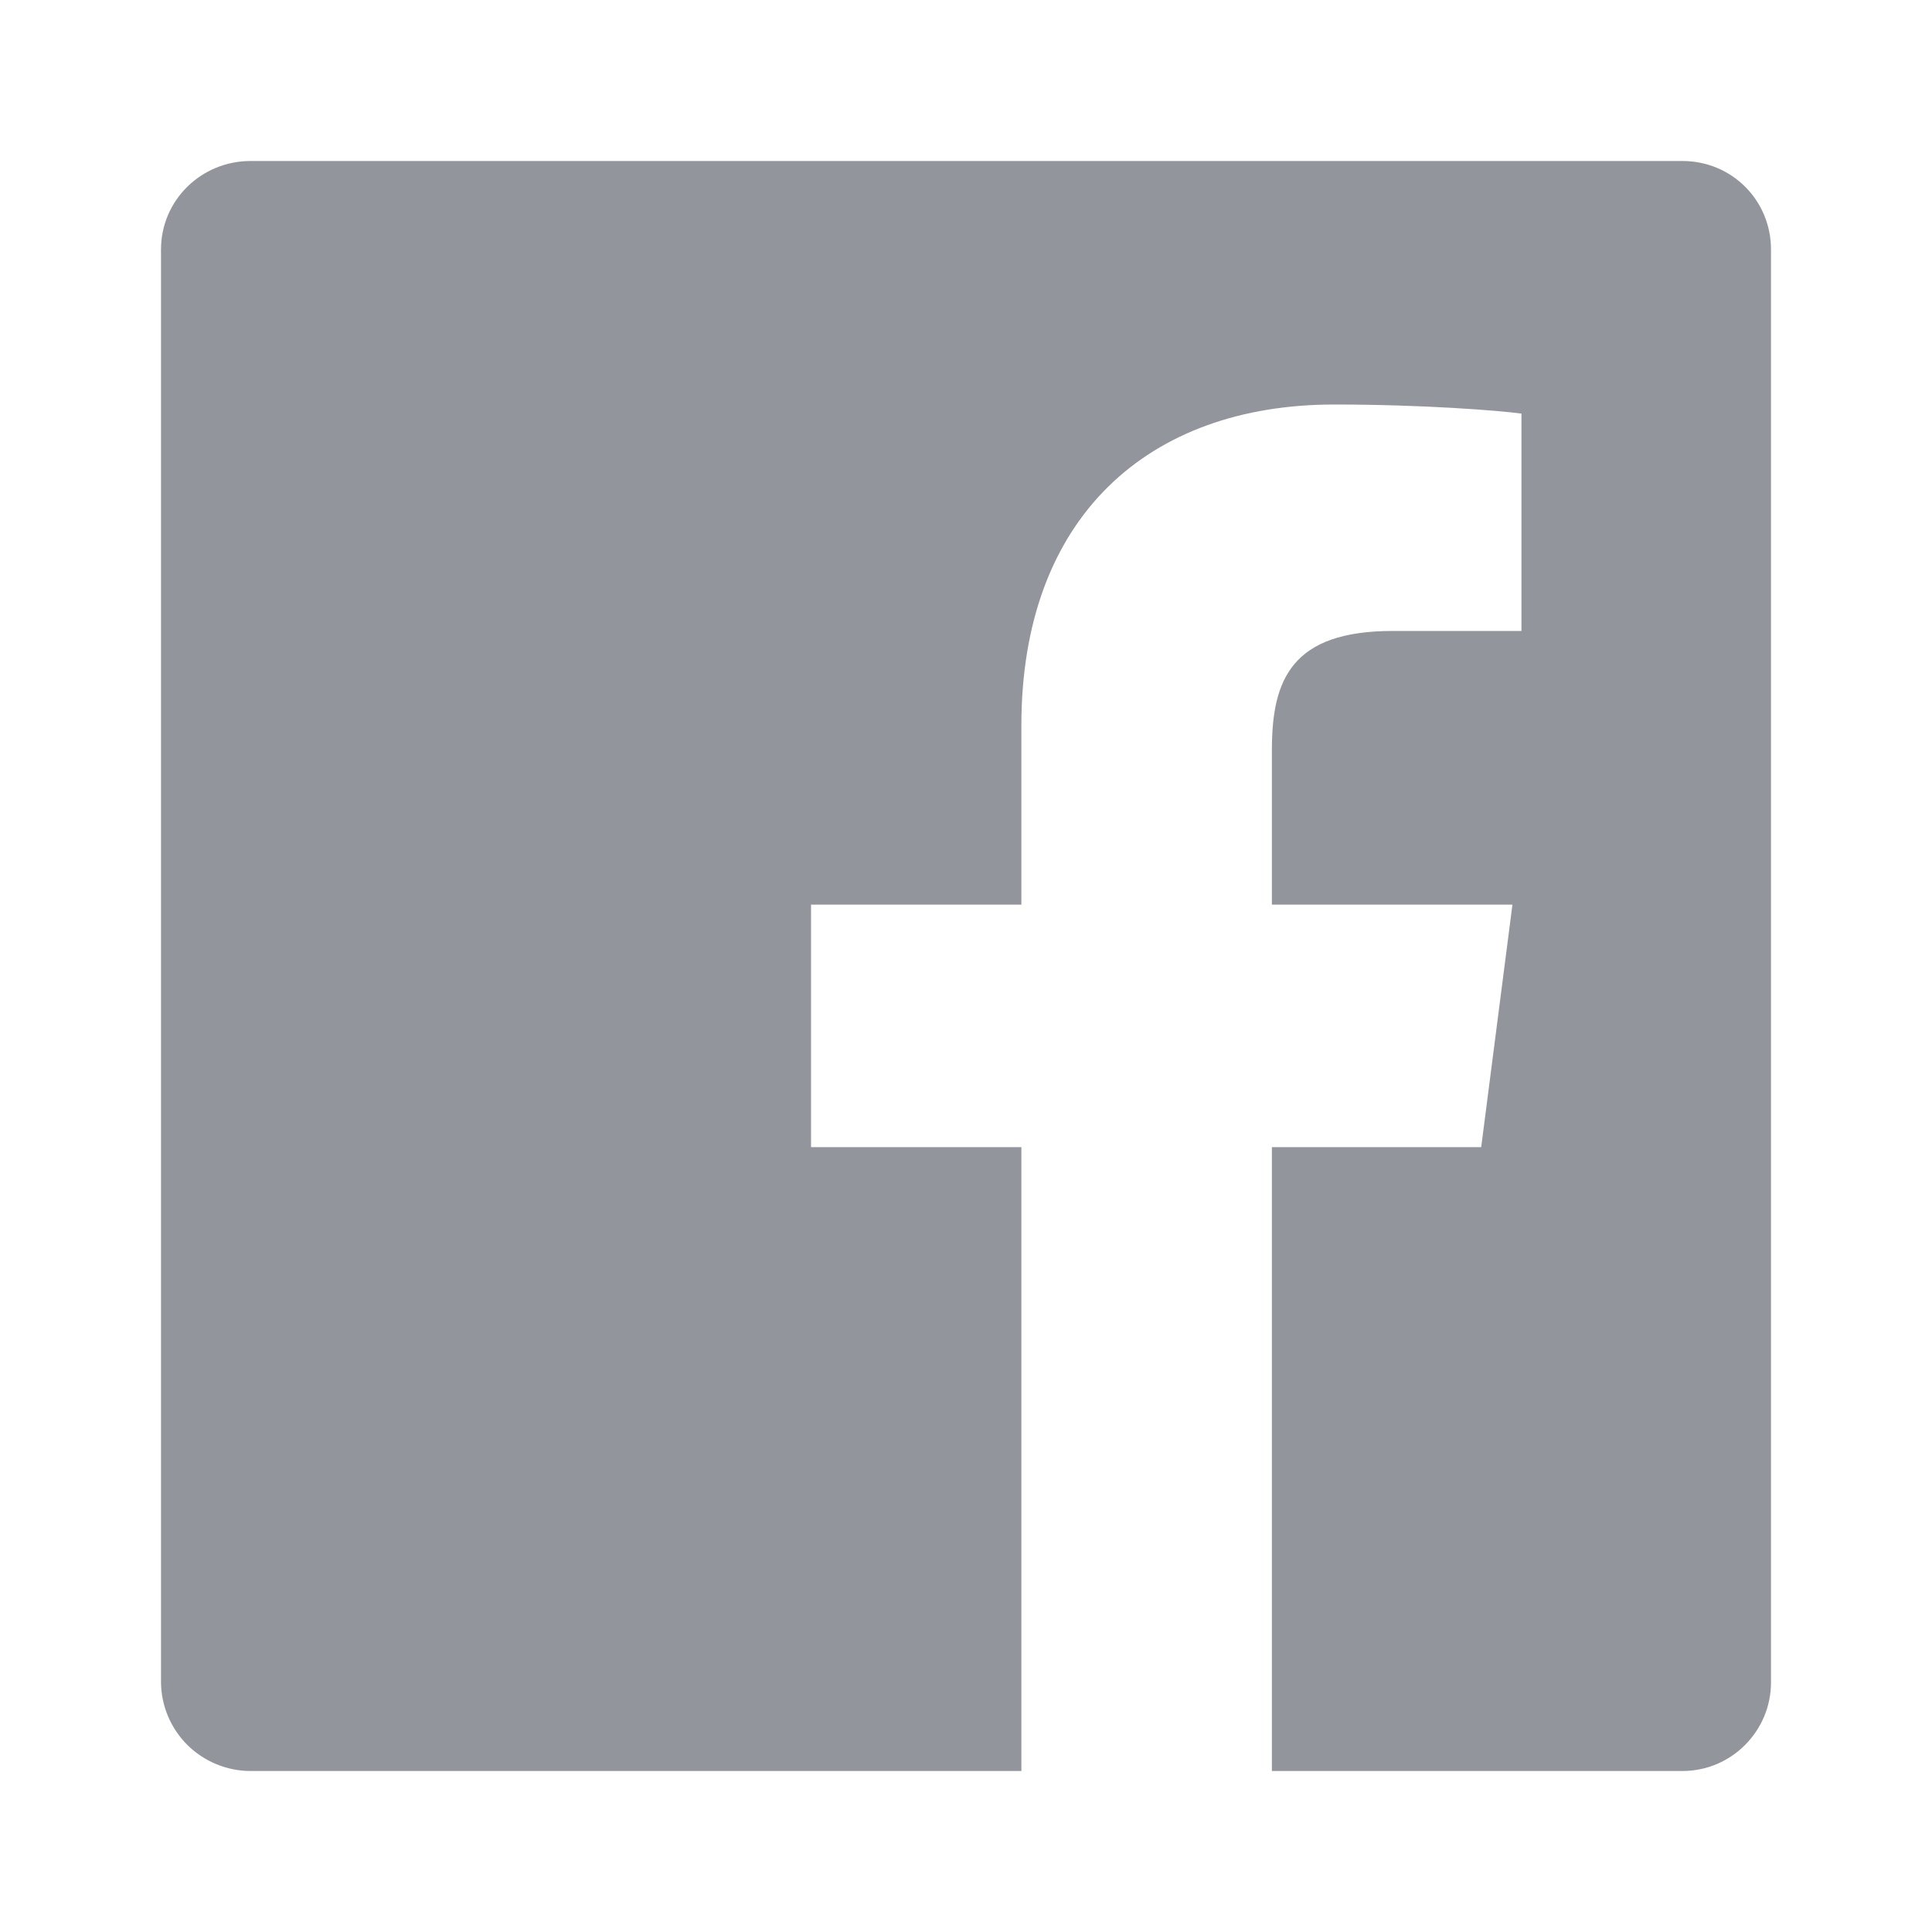 <svg width="24" height="24" viewBox="0 0 24 24" fill="none" xmlns="http://www.w3.org/2000/svg">
<path d="M3.112 2H20.9C21.512 2 22 2.487 22 3.1V20.9C22 21.5 21.512 22 20.9 22H15.8V14.25H18.4L18.788 11.238H15.8V9.312C15.8 8.438 16.05 7.838 17.3 7.838H18.9V5.138C18.625 5.1 17.675 5.025 16.575 5.025C14.262 5.025 12.688 6.425 12.688 9.012V11.238H10.075V14.25H12.688V22H3.112C2.82 22 2.539 21.884 2.33 21.679C2.122 21.473 2.003 21.193 2 20.9V3.1C2 2.487 2.5 2 3.112 2Z" fill="#92969C"/>
</svg>
